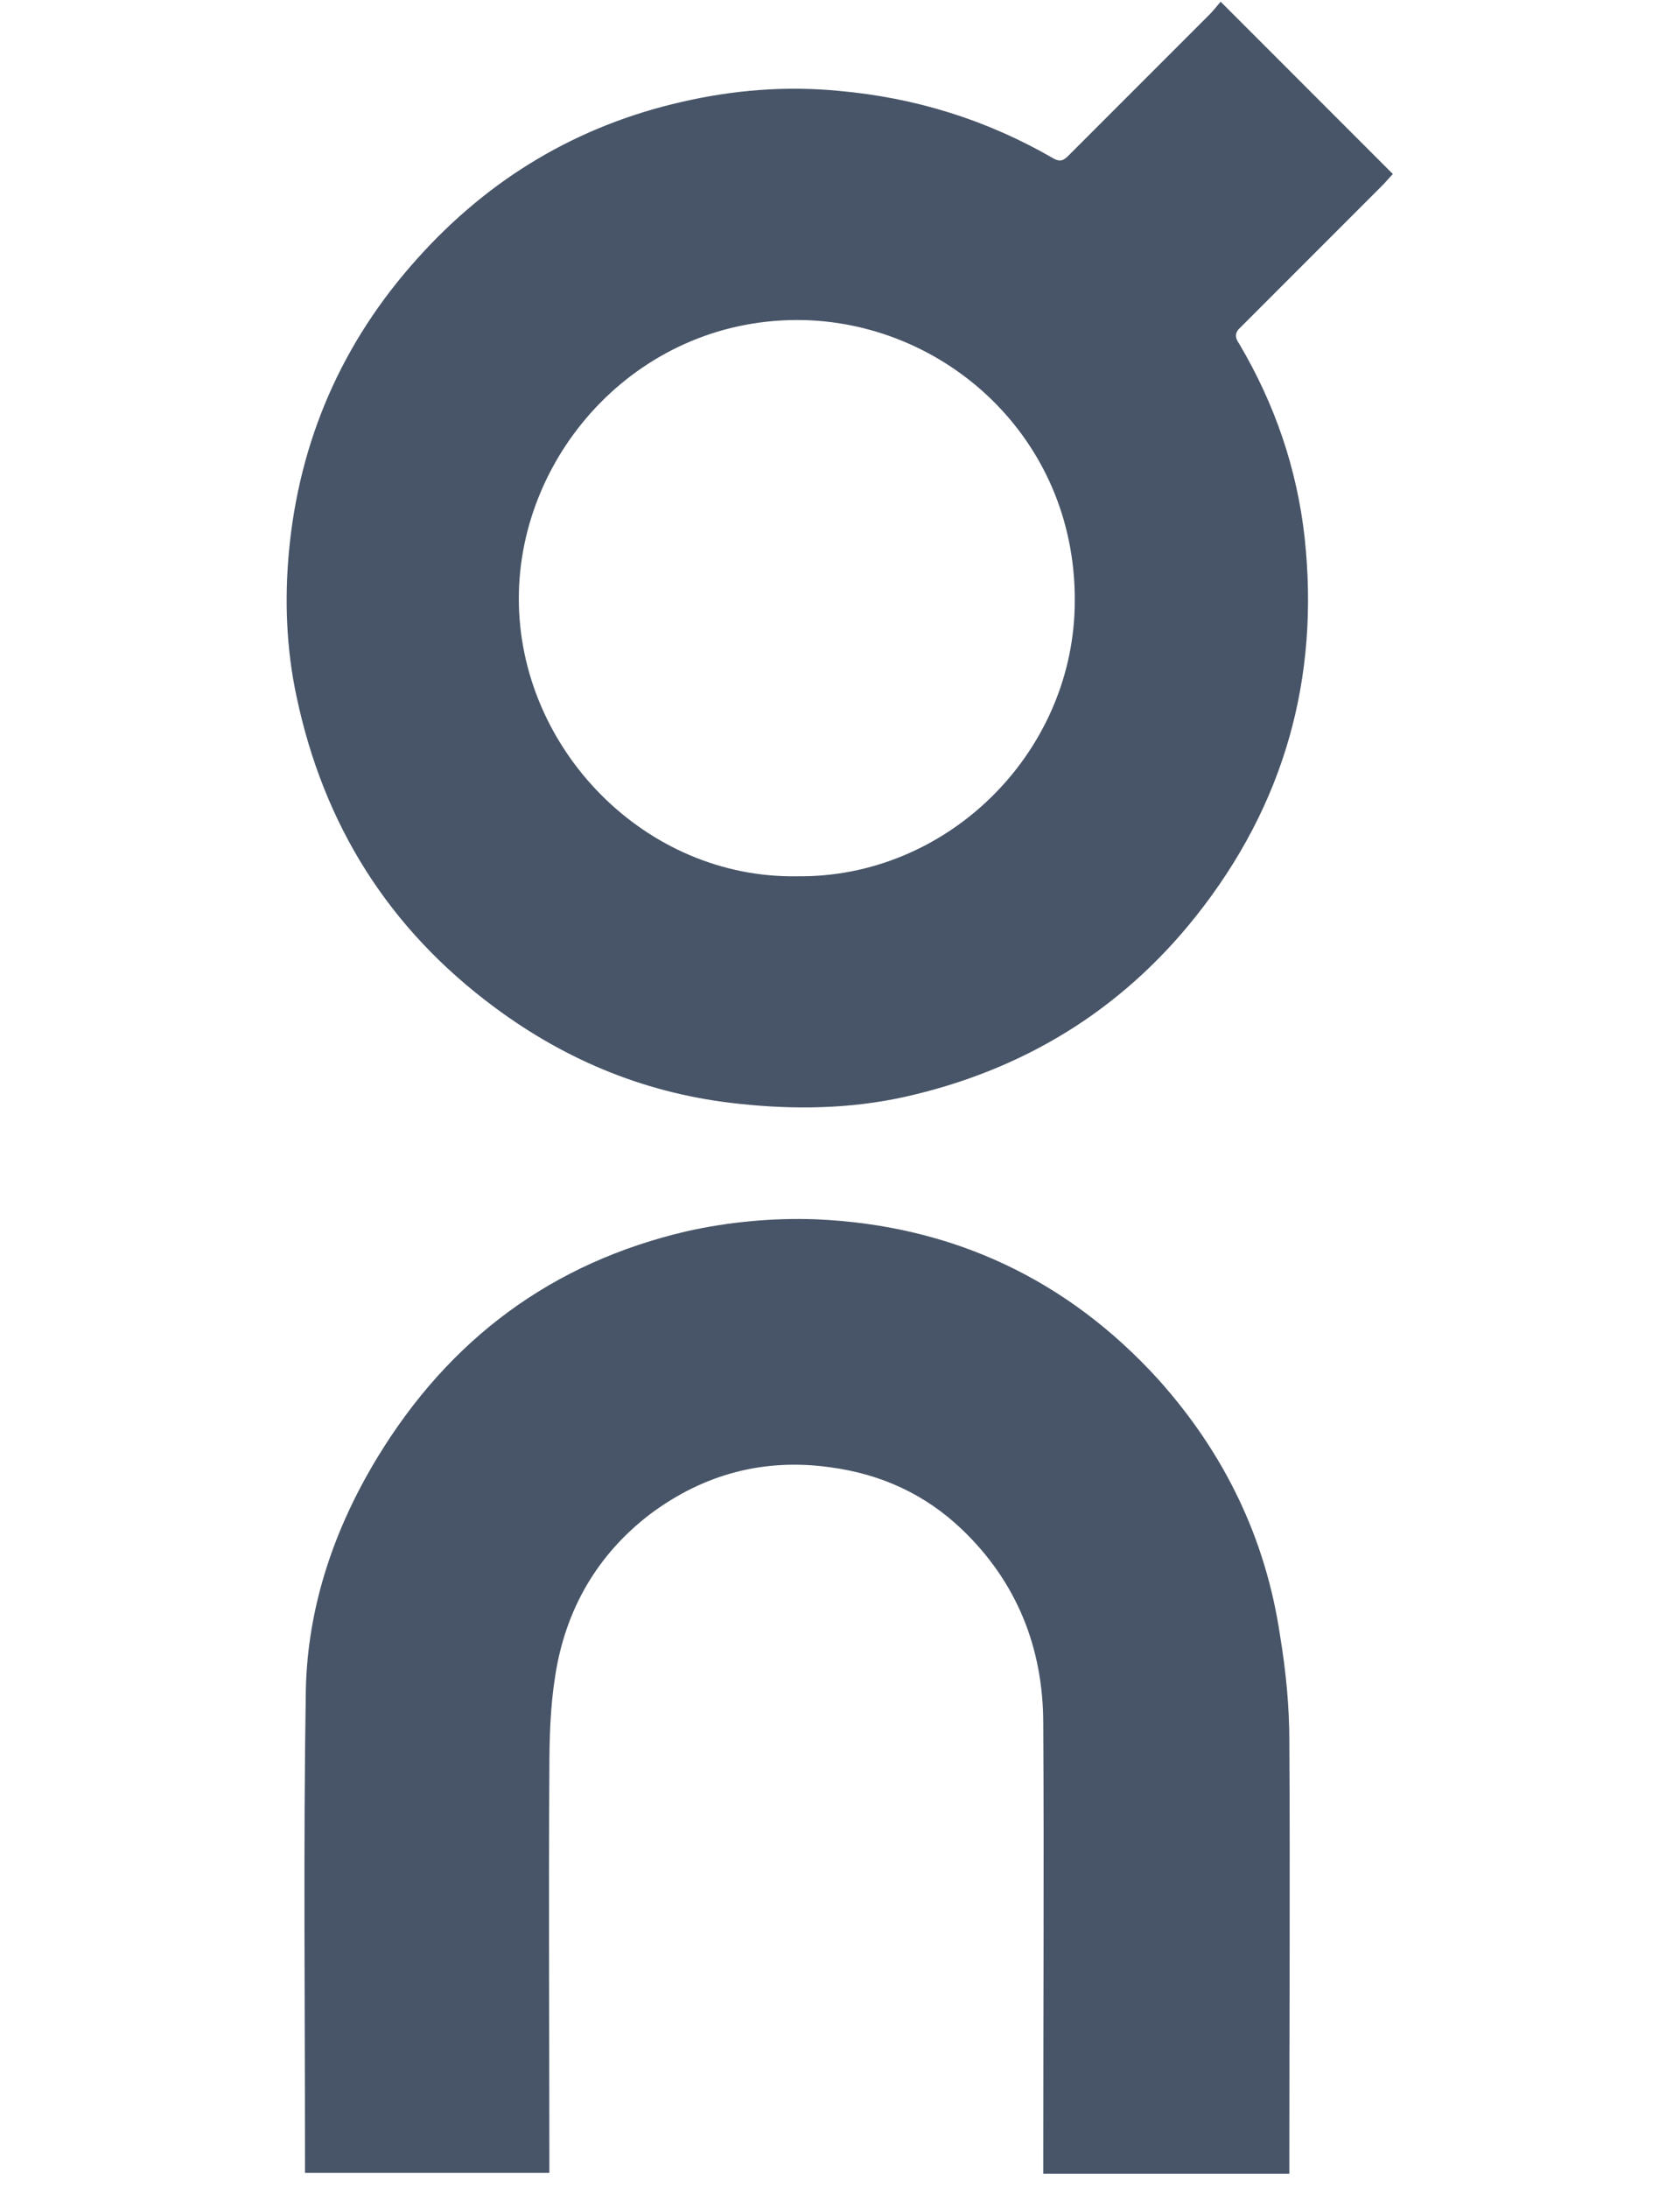 <svg width="63" height="82" viewBox="0 0 63 82" fill="none" xmlns="http://www.w3.org/2000/svg">
<g clip-path="url(#clip0_6686_14784)">
<path d="M52.232 6.524C52.105 6.651 51.977 6.81 51.85 6.937C50.1 8.688 48.318 10.47 46.568 12.22C46.504 12.284 46.472 12.315 46.44 12.347C46.313 12.506 46.313 12.665 46.472 12.888C47.809 15.148 48.636 17.566 48.923 20.144C49.495 25.426 48.159 30.168 44.849 34.336C42.017 37.9 38.326 40.128 33.903 41.114C31.866 41.56 29.798 41.592 27.729 41.369C24.324 41.019 21.269 39.778 18.532 37.741C14.586 34.813 12.136 30.931 11.118 26.094C10.736 24.312 10.672 22.498 10.831 20.716C11.213 16.548 12.804 12.856 15.636 9.706C18.341 6.683 21.651 4.71 25.565 3.819C27.506 3.373 29.448 3.214 31.452 3.405C34.316 3.66 36.989 4.487 39.471 5.919C39.79 6.11 39.917 5.983 40.108 5.792C41.86 4.041 43.61 2.291 45.36 0.541C45.487 0.413 45.615 0.254 45.774 0.063C47.938 2.227 50.07 4.359 52.233 6.523M40.3 22.753C40.46 16.611 35.623 12.156 30.181 11.997C24.039 11.838 19.456 16.929 19.456 22.435C19.456 28.068 24.198 32.936 29.895 32.841C35.496 32.905 40.173 28.29 40.301 22.753" fill="#485568"/>
<path d="M48.35 65.269C48.382 70.424 48.35 75.611 48.35 80.766V81.466H39.122V80.83C39.122 75.42 39.154 70.011 39.122 64.6C39.122 61.768 38.135 59.286 36.067 57.313C34.699 56.008 33.044 55.244 31.134 54.99C28.652 54.64 26.393 55.245 24.388 56.74C22.383 58.268 21.206 60.336 20.824 62.786C20.633 63.964 20.601 65.173 20.601 66.382C20.569 71.188 20.601 75.961 20.601 80.766V81.435H11.437V80.83C11.437 75.007 11.374 69.151 11.469 63.328C11.533 60.241 12.519 57.313 14.142 54.64C16.847 50.185 20.698 47.321 25.757 46.144C27.316 45.794 29.003 45.635 30.626 45.698C35.686 45.921 40.014 47.926 43.45 51.713C45.901 54.45 47.46 57.632 48.001 61.291C48.223 62.628 48.351 63.964 48.351 65.269" fill="#485568"/>
</g>
<defs>
<clipPath id="clip0_6686_14784">
<rect width="63" height="81.529" fill="white"/>
</clipPath>
</defs>
</svg>

